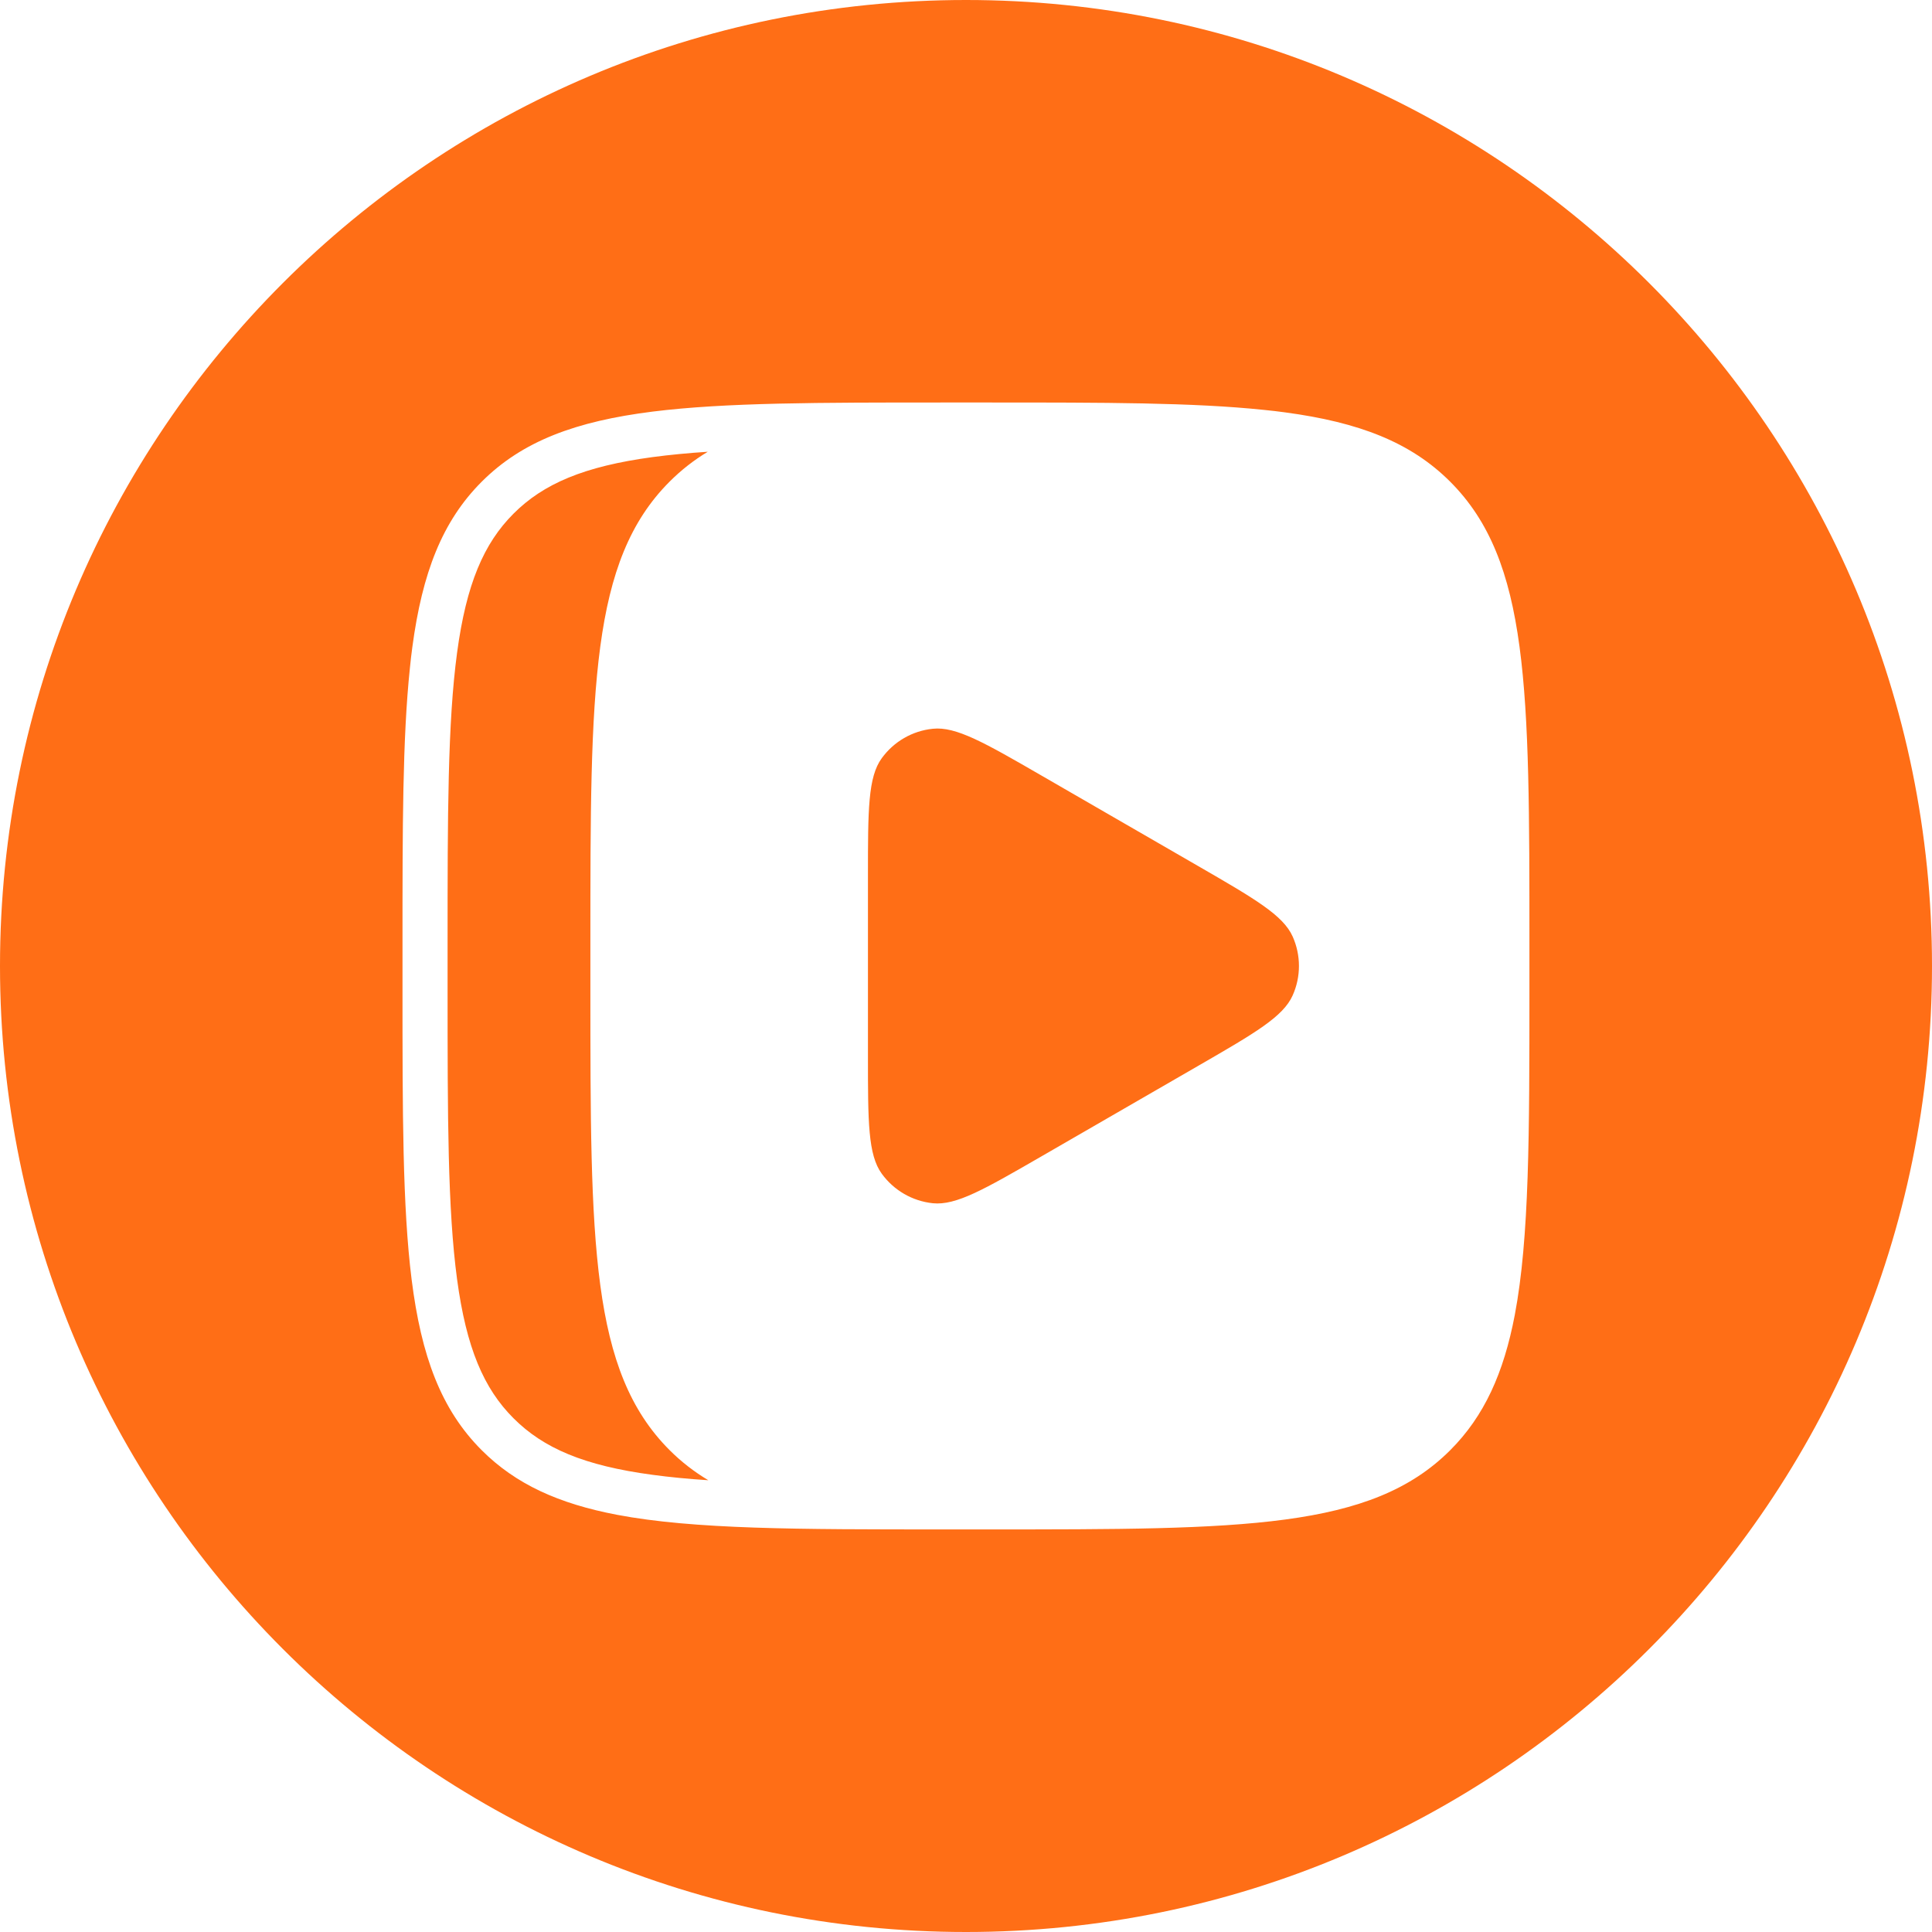 <svg width="24" height="24" viewBox="0 0 24 24" fill="none" xmlns="http://www.w3.org/2000/svg">
<path fill-rule="evenodd" clip-rule="evenodd" d="M12 24C18.627 24 24 18.627 24 12C24 5.373 18.627 0 12 0C5.373 0 0 5.373 0 12C0 18.627 5.373 24 12 24ZM18.015 5.984C18.507 6.476 18.753 7.118 18.876 8.033C18.999 8.948 18.999 10.136 18.999 11.72V12.28C18.999 14.086 18.999 15.377 18.817 16.336C18.679 17.058 18.438 17.592 18.015 18.015C17.523 18.507 16.881 18.753 15.966 18.876C15.052 18.999 13.864 18.999 12.28 18.999H11.72C9.913 18.999 8.622 18.999 7.663 18.817C6.941 18.679 6.407 18.438 5.984 18.015C5.479 17.51 5.233 16.847 5.113 15.892C5 14.987 5 13.821 5 12.28V11.72C5 10.284 5 9.174 5.092 8.298C5.101 8.207 5.111 8.119 5.123 8.033C5.246 7.118 5.492 6.476 5.984 5.984C6.489 5.479 7.153 5.233 8.107 5.113C9.012 5 10.178 5 11.72 5H12.28C13.715 5 14.825 5 15.702 5.092C15.792 5.101 15.881 5.111 15.966 5.123C16.881 5.246 17.523 5.492 18.015 5.984ZM10.782 10.88C10.782 10.062 10.782 9.653 10.954 9.418C11.104 9.212 11.333 9.079 11.587 9.053C11.876 9.022 12.231 9.226 12.939 9.635L14.878 10.755C15.586 11.164 15.939 11.368 16.058 11.634C16.162 11.867 16.162 12.133 16.058 12.365C15.94 12.63 15.591 12.832 14.897 13.233L12.93 14.369C12.228 14.774 11.877 14.977 11.587 14.947C11.333 14.92 11.104 14.787 10.954 14.581C10.782 14.345 10.782 13.936 10.782 13.12V10.88ZM8.108 18.321C8.321 18.35 8.55 18.372 8.799 18.388C8.623 18.283 8.463 18.159 8.318 18.014C7.334 17.03 7.334 15.446 7.334 12.278V11.718C7.334 8.55 7.334 6.967 8.318 5.983C8.462 5.839 8.619 5.716 8.792 5.612C8.546 5.628 8.319 5.65 8.108 5.678C7.255 5.793 6.751 6.009 6.38 6.38C6.009 6.751 5.793 7.255 5.678 8.108C5.561 8.977 5.56 10.12 5.56 11.72V12.28C5.56 13.879 5.561 15.023 5.678 15.892C5.793 16.744 6.009 17.249 6.38 17.619C6.751 17.99 7.255 18.207 8.108 18.321Z" fill="#ff6e16"/>
</svg>
